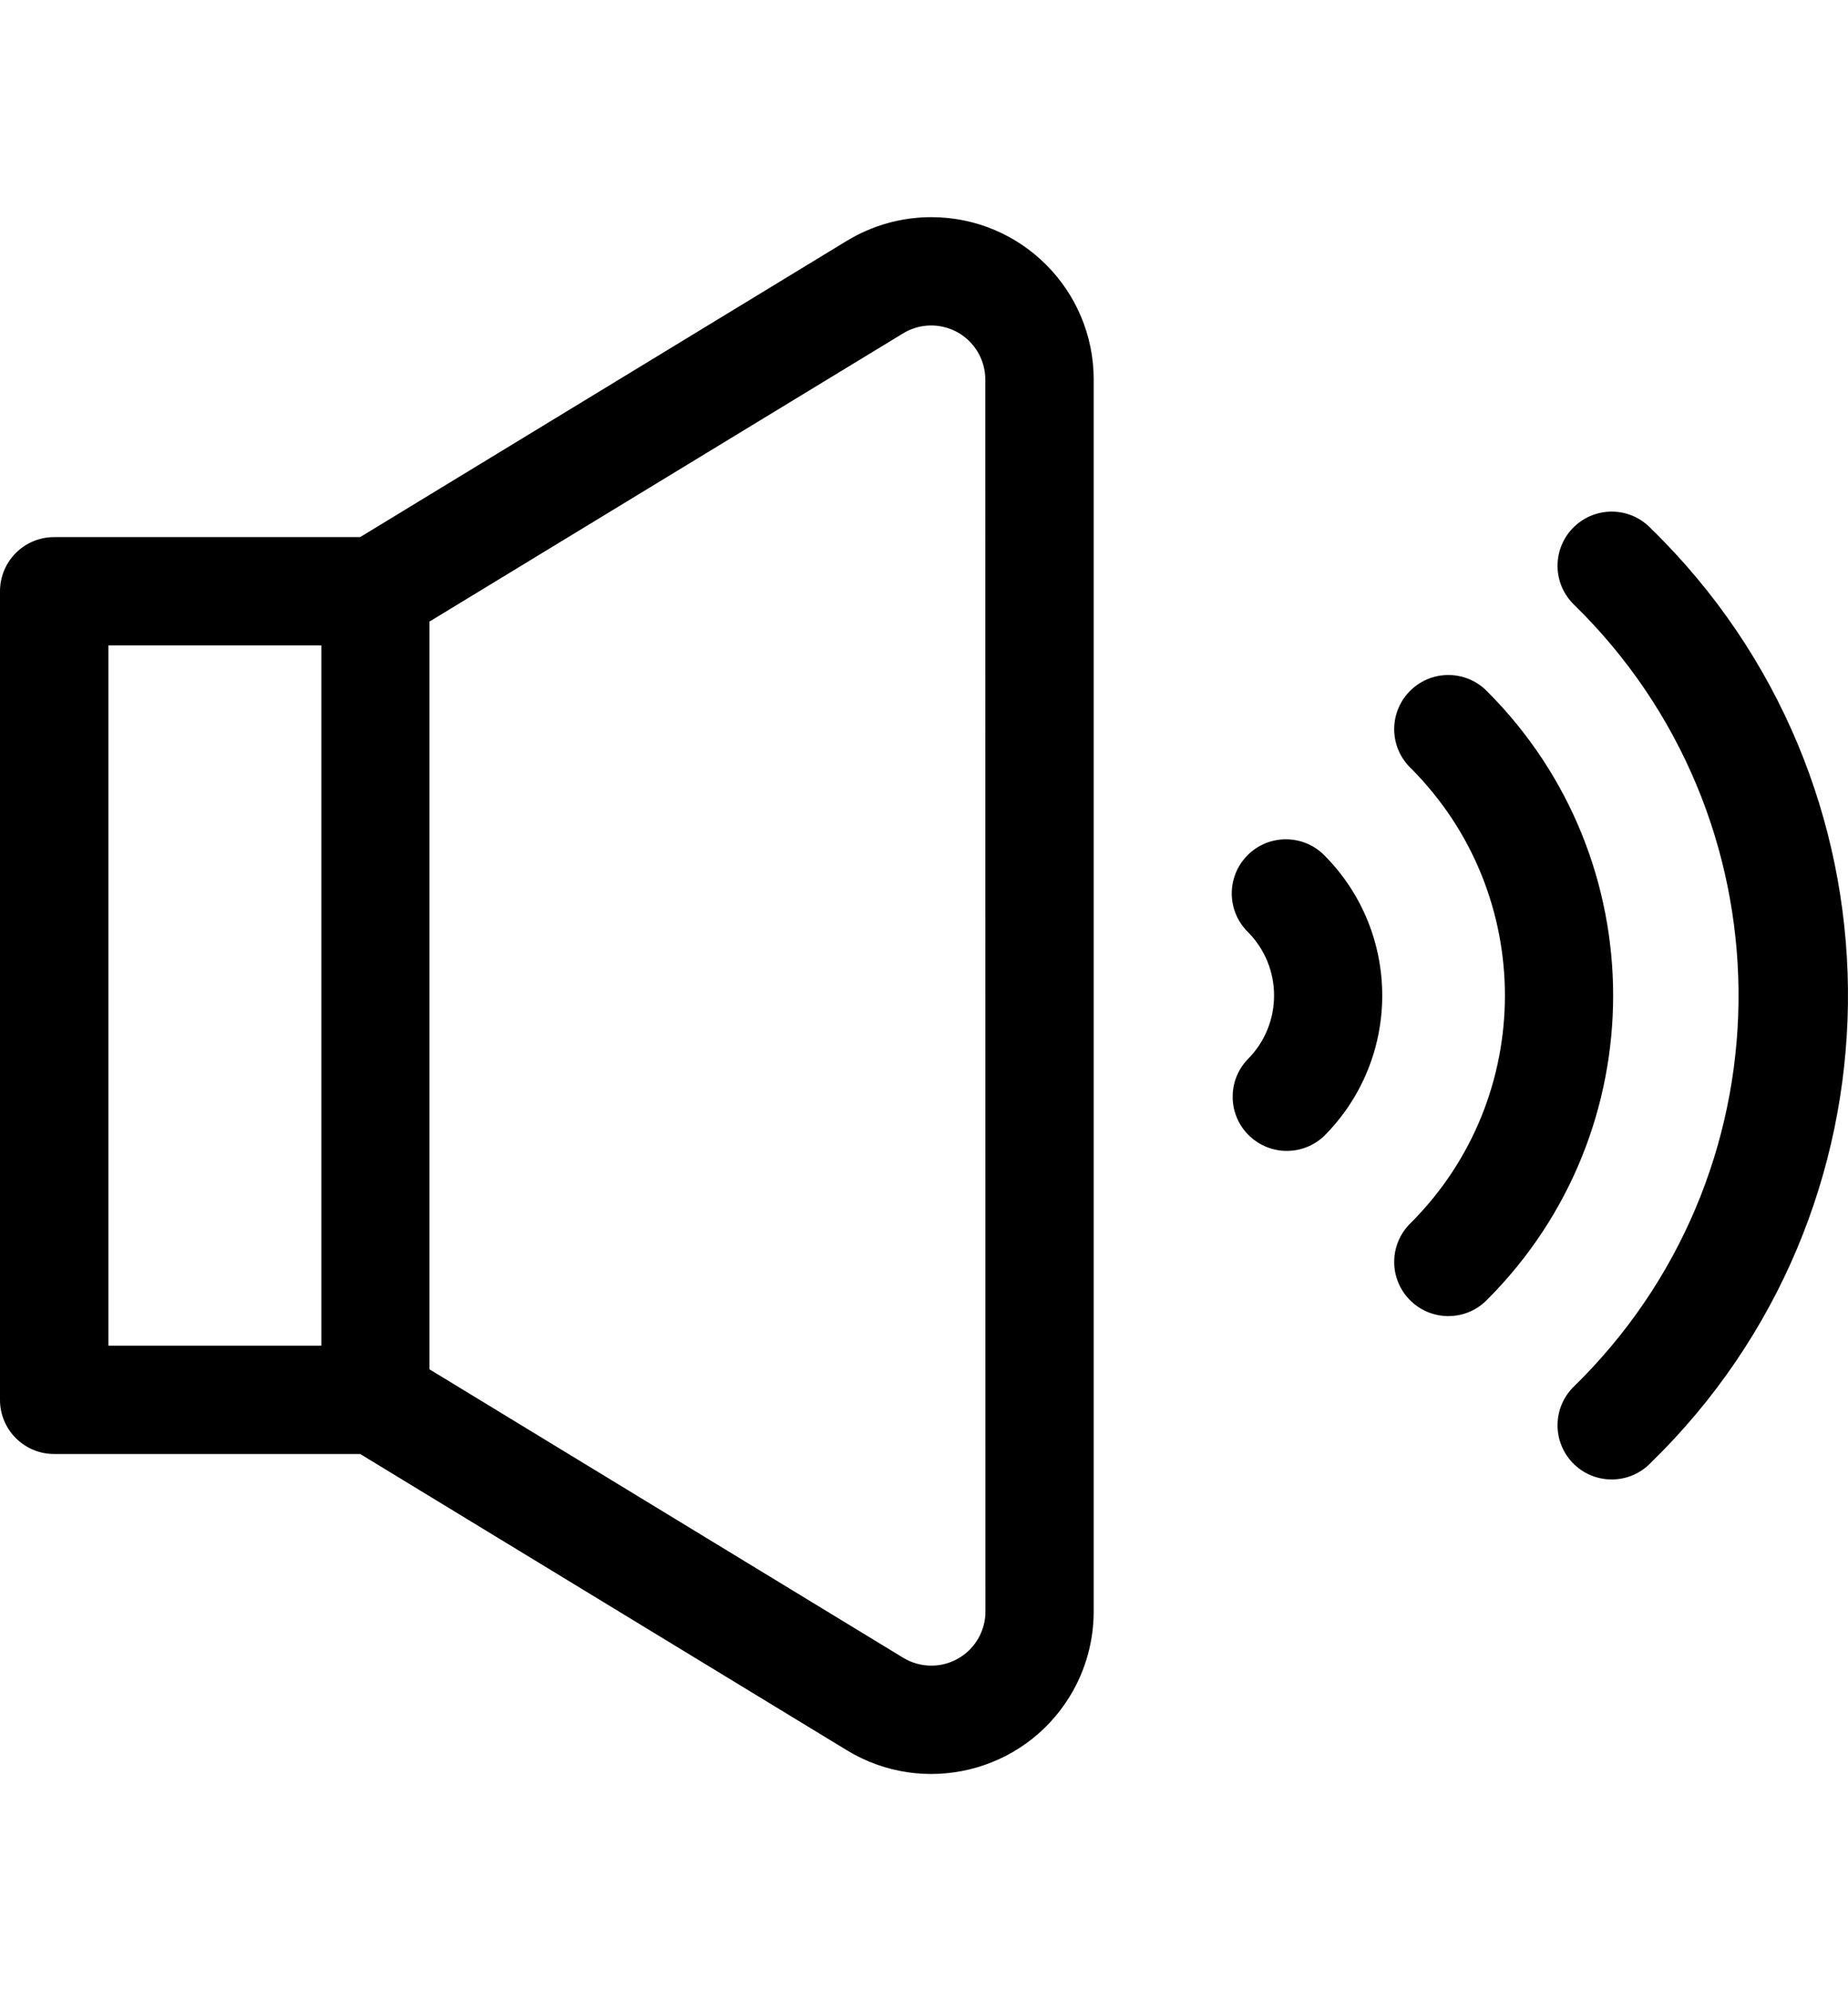 <?xml version="1.0" encoding="utf-8"?>
<!-- Generator: Adobe Illustrator 16.0.0, SVG Export Plug-In . SVG Version: 6.00 Build 0)  -->
<!DOCTYPE svg PUBLIC "-//W3C//DTD SVG 1.1//EN" "http://www.w3.org/Graphics/SVG/1.1/DTD/svg11.dtd">
<svg version="1.1" id="Layer_1" xmlns="http://www.w3.org/2000/svg" xmlns:xlink="http://www.w3.org/1999/xlink" x="0px" y="0px"
	 width="83.545px" height="90px" viewBox="0 -9.805 83.545 90" enable-background="new 0 -9.805 83.545 90" xml:space="preserve">
<g id="speaker" transform="translate(0 -40.31)">
	<path id="Path_10" d="M38.28,41.393l-22,13.39H2.448C1.096,54.782,0,55.878,0,57.23V93.78c0,1.352,1.096,2.447,2.448,2.447h13.835
		l22,13.39c3.462,2.109,7.979,1.013,10.089-2.449c0.701-1.151,1.072-2.475,1.072-3.823v-55.68c0.001-4.055-3.284-7.343-7.339-7.344
		c-1.348-0.001-2.67,0.37-3.821,1.071H38.28z M4.9,59.677h9.627v31.655H4.9V59.677z M44.55,103.345
		c0.001,1.352-1.094,2.447-2.446,2.448c-0.449,0-0.89-0.123-1.274-0.357L19.417,92.4V58.6l21.408-13.025
		c1.154-0.703,2.66-0.338,3.363,0.816c0.233,0.384,0.357,0.824,0.356,1.274L44.55,103.345z"/>
	<path id="Path_11" d="M56.403,69.159c-0.956,0.955-0.956,2.505-0.001,3.46c0.001,0,0.001,0.001,0.001,0.001
		c1.593,1.591,1.594,4.172,0.003,5.766c-0.001,0.001-0.002,0.002-0.003,0.003c-0.934,0.979-0.896,2.528,0.082,3.461
		c0.946,0.901,2.434,0.901,3.379,0c3.499-3.507,3.499-9.185,0-12.691c-0.955-0.956-2.505-0.956-3.461-0.001
		C56.403,69.157,56.403,69.157,56.403,69.159L56.403,69.159z"/>
	<path id="Path_12" d="M67.25,61.775c-0.933-0.979-2.482-1.016-3.461-0.083c-0.979,0.934-1.017,2.482-0.083,3.461
		c0.027,0.028,0.055,0.057,0.083,0.083c5.661,5.676,5.661,14.862,0,20.537c-0.979,0.934-1.017,2.482-0.083,3.461
		c0.933,0.979,2.482,1.017,3.461,0.083c0.028-0.026,0.057-0.055,0.083-0.083C74.82,81.647,74.82,69.362,67.25,61.775z"/>
	<path id="Path_13" d="M74.634,54.39c-0.933-0.979-2.482-1.016-3.461-0.083s-1.016,2.482-0.083,3.461
		c0.027,0.028,0.055,0.057,0.083,0.083c9.75,9.541,9.918,25.18,0.377,34.93c-0.124,0.127-0.25,0.252-0.377,0.377
		c-0.979,0.933-1.016,2.481-0.083,3.461c0.933,0.979,2.482,1.016,3.461,0.083c0.028-0.027,0.056-0.055,0.083-0.083
		c11.661-11.355,11.908-30.014,0.554-41.675C75.005,54.756,74.821,54.572,74.634,54.39z"/>
</g>
</svg>
